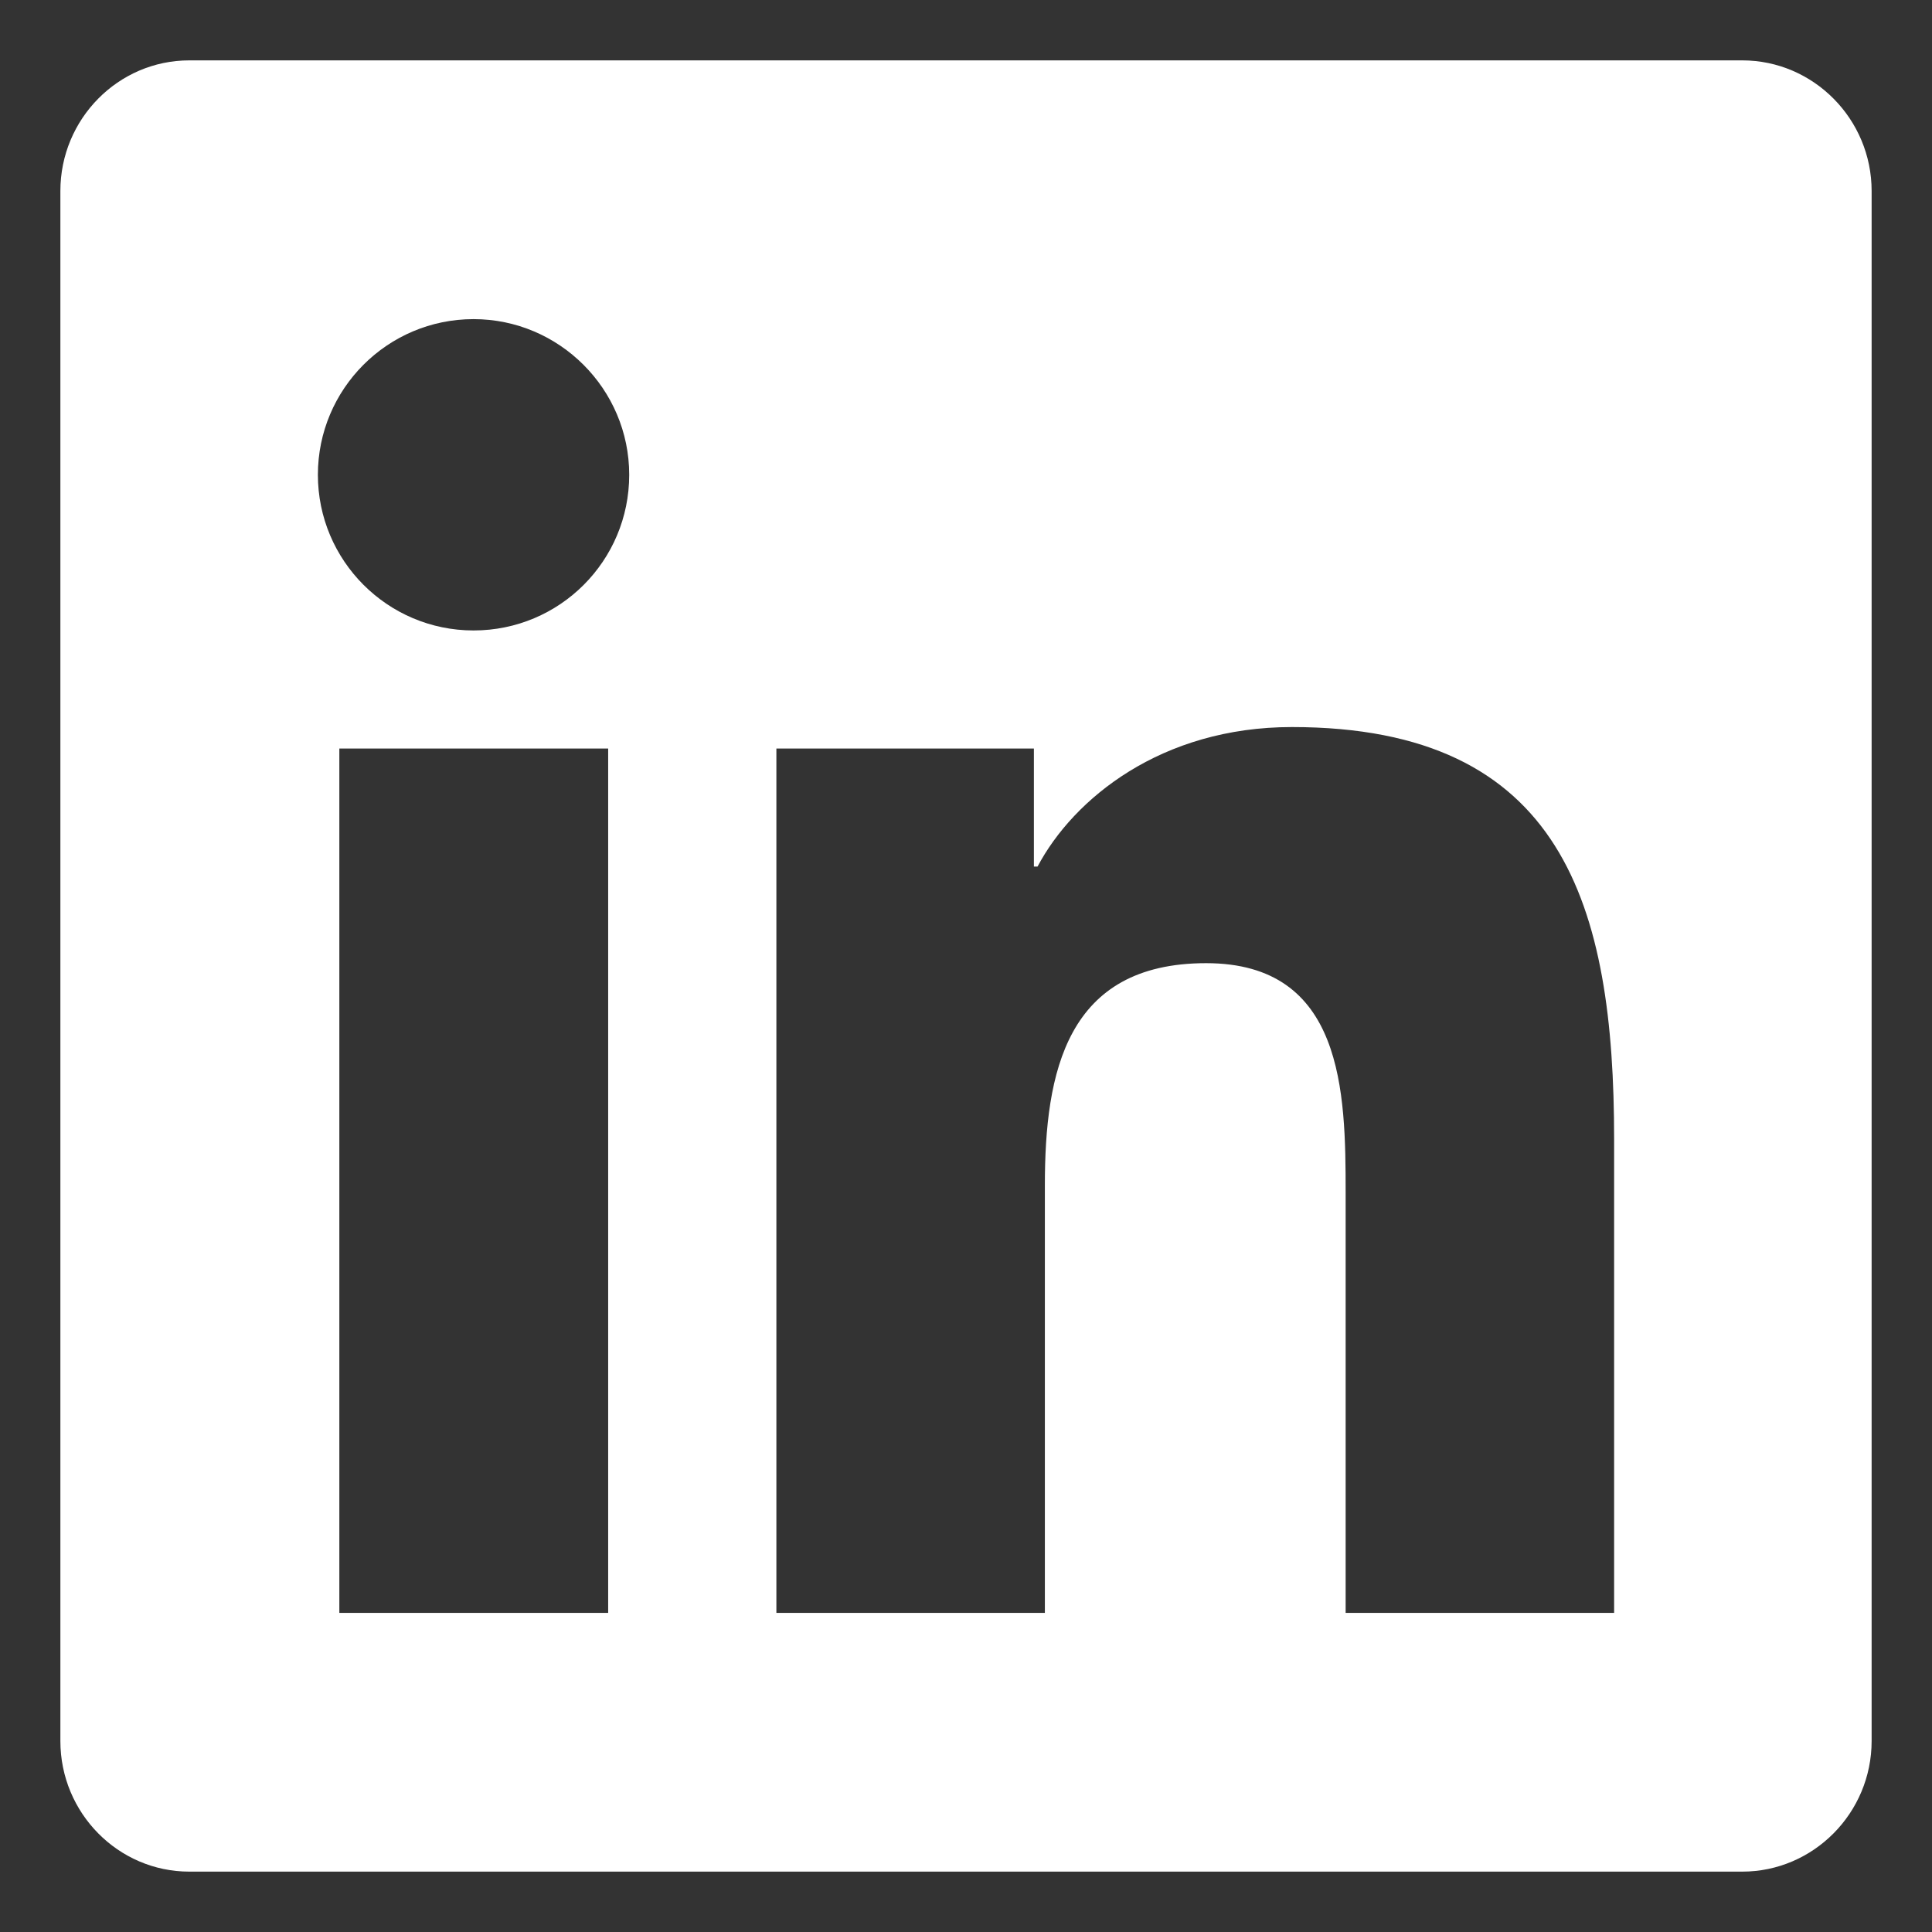 <svg width="28" height="28" viewBox="0 0 28 28" fill="none" xmlns="http://www.w3.org/2000/svg">
<rect x="0" y="0" width="28" height="28" fill="#333333" stroke="none"/>
<path fill-rule="evenodd" clip-rule="evenodd" d="M25.25 0.875H2.744C1.713 0.875 0.875 1.725 0.875 2.768V25.232C0.875 26.275 1.713 27.125 2.744 27.125H25.25C26.281 27.125 27.125 26.275 27.125 25.232V2.768C27.125 1.725 26.281 0.875 25.25 0.875ZM8.809 23.375H4.918V10.848H8.814V23.375H8.809ZM6.863 9.137C5.615 9.137 4.607 8.123 4.607 6.881C4.607 5.639 5.615 4.625 6.863 4.625C8.105 4.625 9.119 5.639 9.119 6.881C9.119 8.129 8.111 9.137 6.863 9.137ZM23.393 23.375H19.502V17.281C19.502 15.828 19.473 13.959 17.48 13.959C15.453 13.959 15.143 15.541 15.143 17.176V23.375H11.252V10.848H14.984V12.559H15.037C15.559 11.574 16.83 10.537 18.723 10.537C22.66 10.537 23.393 13.133 23.393 16.508V23.375Z" fill="white"/>
</svg>
